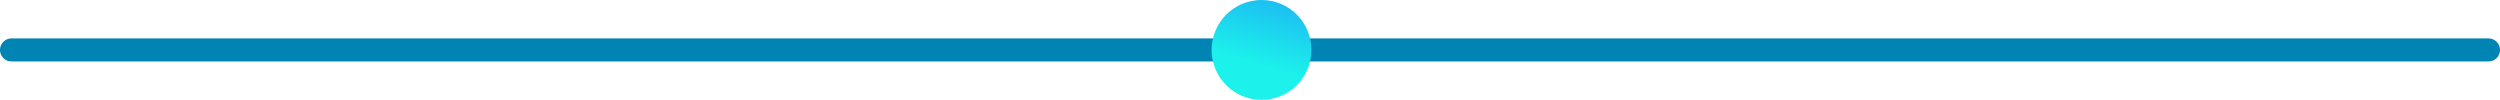 <svg xmlns="http://www.w3.org/2000/svg" width="651" height="26" viewBox="0 0 651 26" fill="none"><path d="M3 13H648" stroke="#0084B4" stroke-width="6" stroke-linecap="round"></path><circle cx="328.5" cy="13" r="13" fill="url(#paint0_linear_48_2377)"></circle><defs><linearGradient id="paint0_linear_48_2377" x1="336.213" y1="19.48" x2="341.417" y2="1.217" gradientUnits="userSpaceOnUse"><stop stop-color="#1CF2EB"></stop><stop offset="1" stop-color="#1CB9F2"></stop></linearGradient></defs></svg>